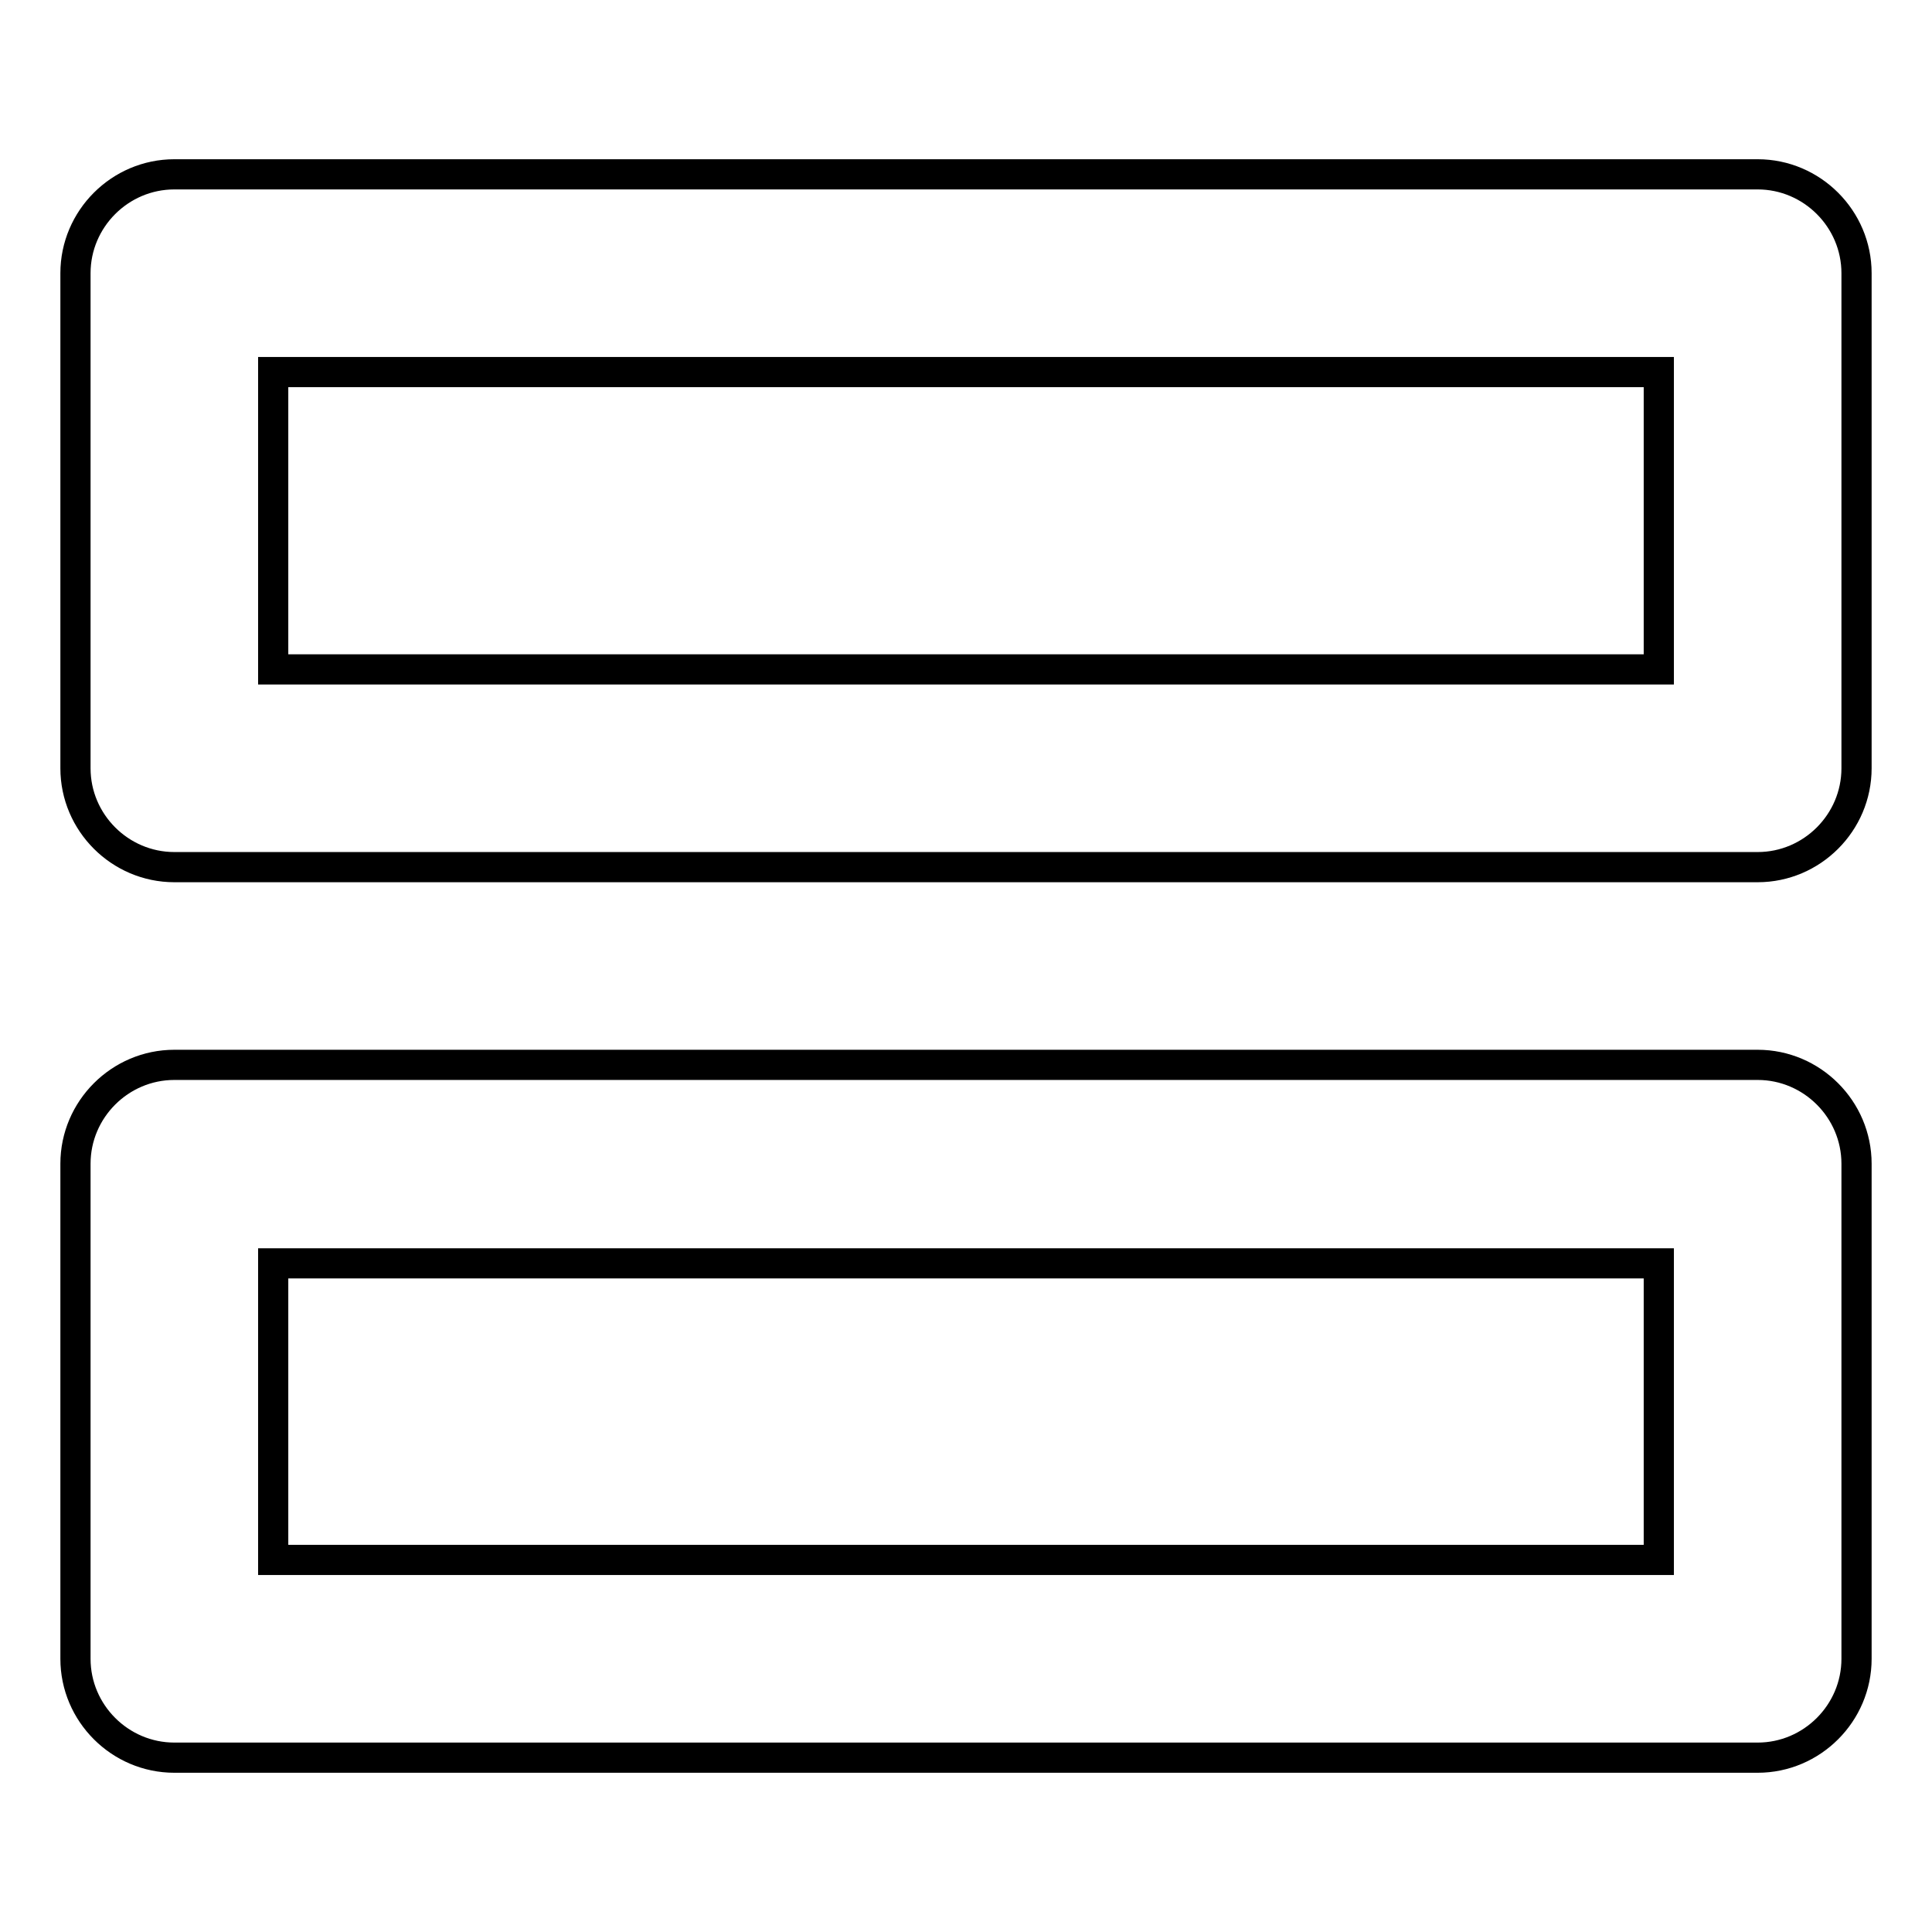 <?xml version="1.0" encoding="utf-8"?>
<!-- Svg Vector Icons : http://www.onlinewebfonts.com/icon -->
<!DOCTYPE svg PUBLIC "-//W3C//DTD SVG 1.1//EN" "http://www.w3.org/Graphics/SVG/1.1/DTD/svg11.dtd">
<svg version="1.1" xmlns="http://www.w3.org/2000/svg" xmlns:xlink="http://www.w3.org/1999/xlink" x="0px" y="0px" viewBox="0 0 256 256" enable-background="new 0 0 256 256" xml:space="preserve">
<g> <path stroke-width="4" fill-opacity="0" stroke="#000000"  d="M232.9,232.9H23.1c-7.2,0-13.1-5.9-13.1-13.1v-65.6c0-7.2,5.9-13.1,13.1-13.1h209.8 c7.2,0,13.1,5.9,13.1,13.1v65.6C246,227,240.1,232.9,232.9,232.9z M36.2,206.7h183.6v-39.3H36.2V206.7z M232.9,114.9H23.1 c-7.2,0-13.1-5.9-13.1-13.1V36.2c0-7.2,5.9-13.1,13.1-13.1h209.8c7.2,0,13.1,5.9,13.1,13.1v65.6C246,109,240.1,114.9,232.9,114.9z  M36.2,88.7h183.6V49.3H36.2V88.7z"/></g>
</svg>